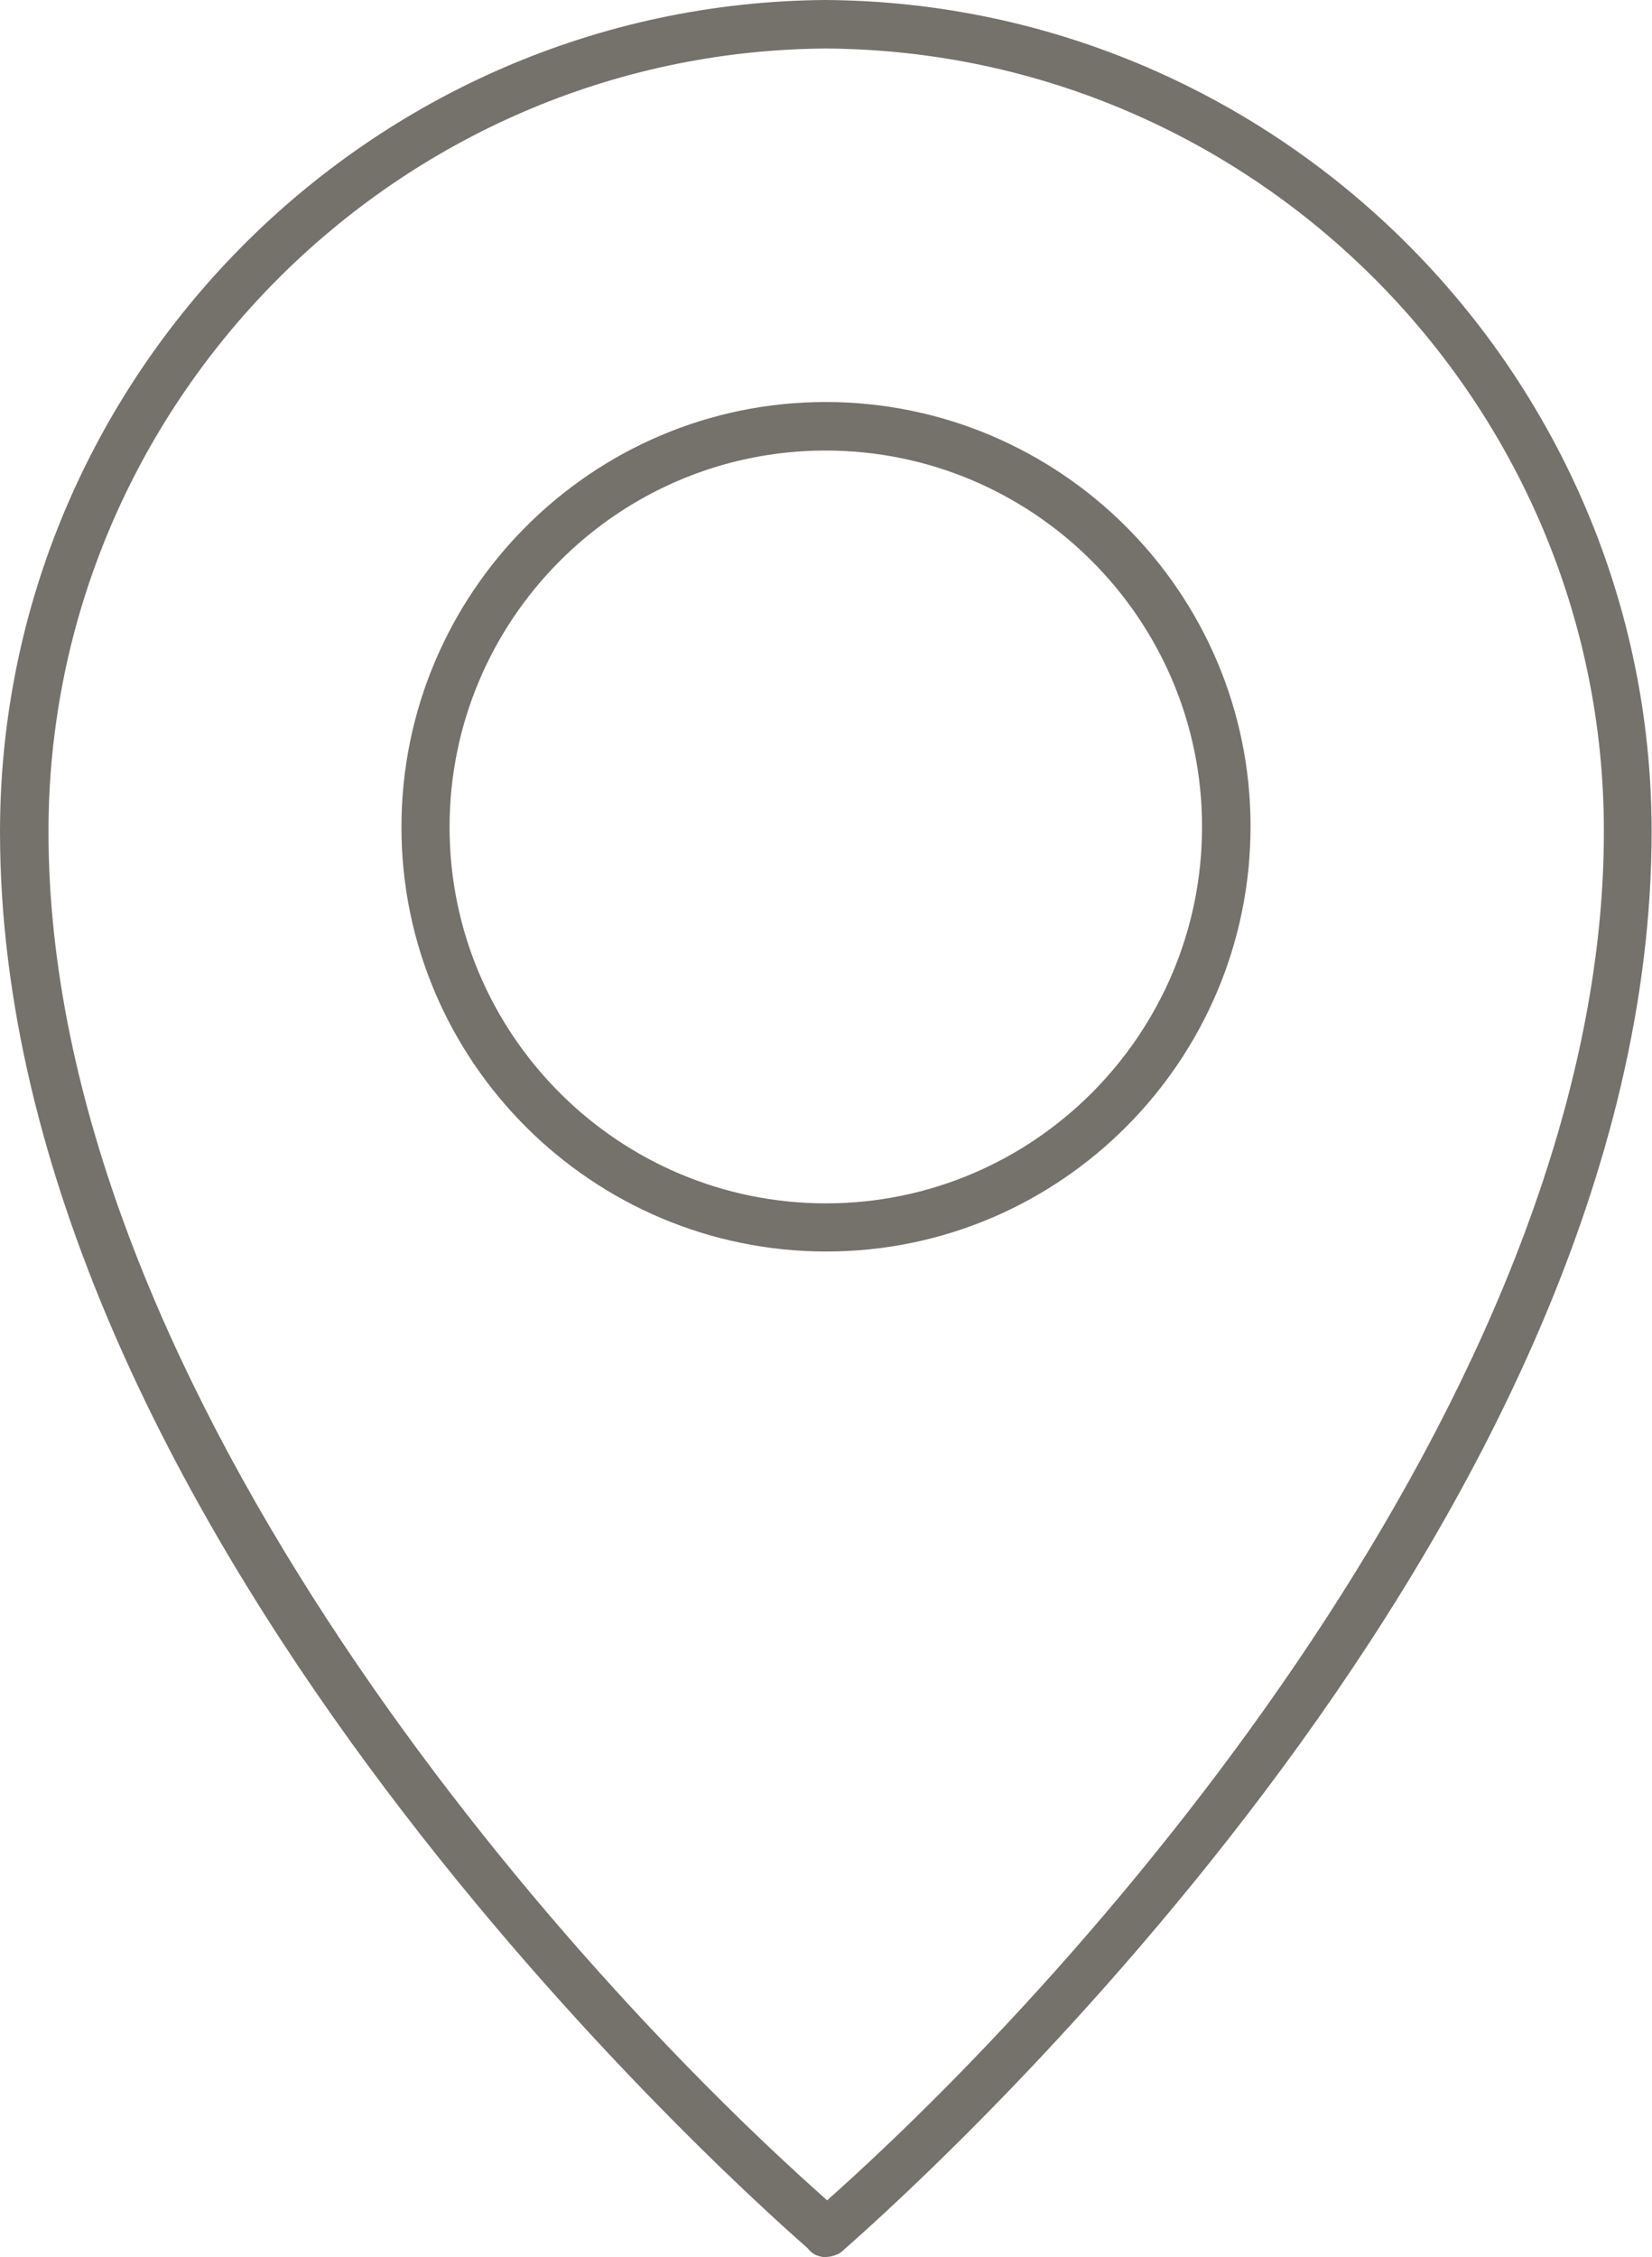 <svg xmlns="http://www.w3.org/2000/svg" id="Livello_2" data-name="Livello 2" viewBox="0 0 42.92 58.62"><defs><style>      .cls-1 {        fill: #74726b;      }    </style></defs><g id="Livello_1-2" data-name="Livello 1"><path class="cls-1" d="M21.48,58.62c-.09,0-.17-.02-.26-.05-.1-.04-.18-.11-.24-.19C18.48,56.19.01,39.39,0,21.61,0,9.79,9.6.1,21.42,0c.01,0,.02,0,.03,0,0,0,0,0,0,0h0s0,0,0,0c11.83.08,21.45,9.76,21.46,21.58.01,17.85-18.58,34.73-20.96,36.82-.06.06-.13.12-.21.15,0,0-.02,0-.03.01-.08.03-.16.05-.24.05ZM21.43,1.26C10.3,1.35,1.25,10.48,1.26,21.61c0,13.91,12.52,28.7,20.23,35.53,7.69-6.85,20.19-21.65,20.18-35.56,0-11.14-9.07-20.25-20.21-20.32,0,0-.01,0-.02,0ZM21.47,32.5c-6.08,0-11.04-4.94-11.04-11.02,0-6.08,4.94-11.04,11.02-11.04,6.08,0,11.04,4.94,11.04,11.02s-4.94,11.04-11.02,11.04ZM21.45,11.7c-5.39,0-9.77,4.39-9.77,9.78,0,5.39,4.39,9.77,9.78,9.77s9.77-4.39,9.77-9.78-4.39-9.77-9.78-9.77Z"></path></g></svg>